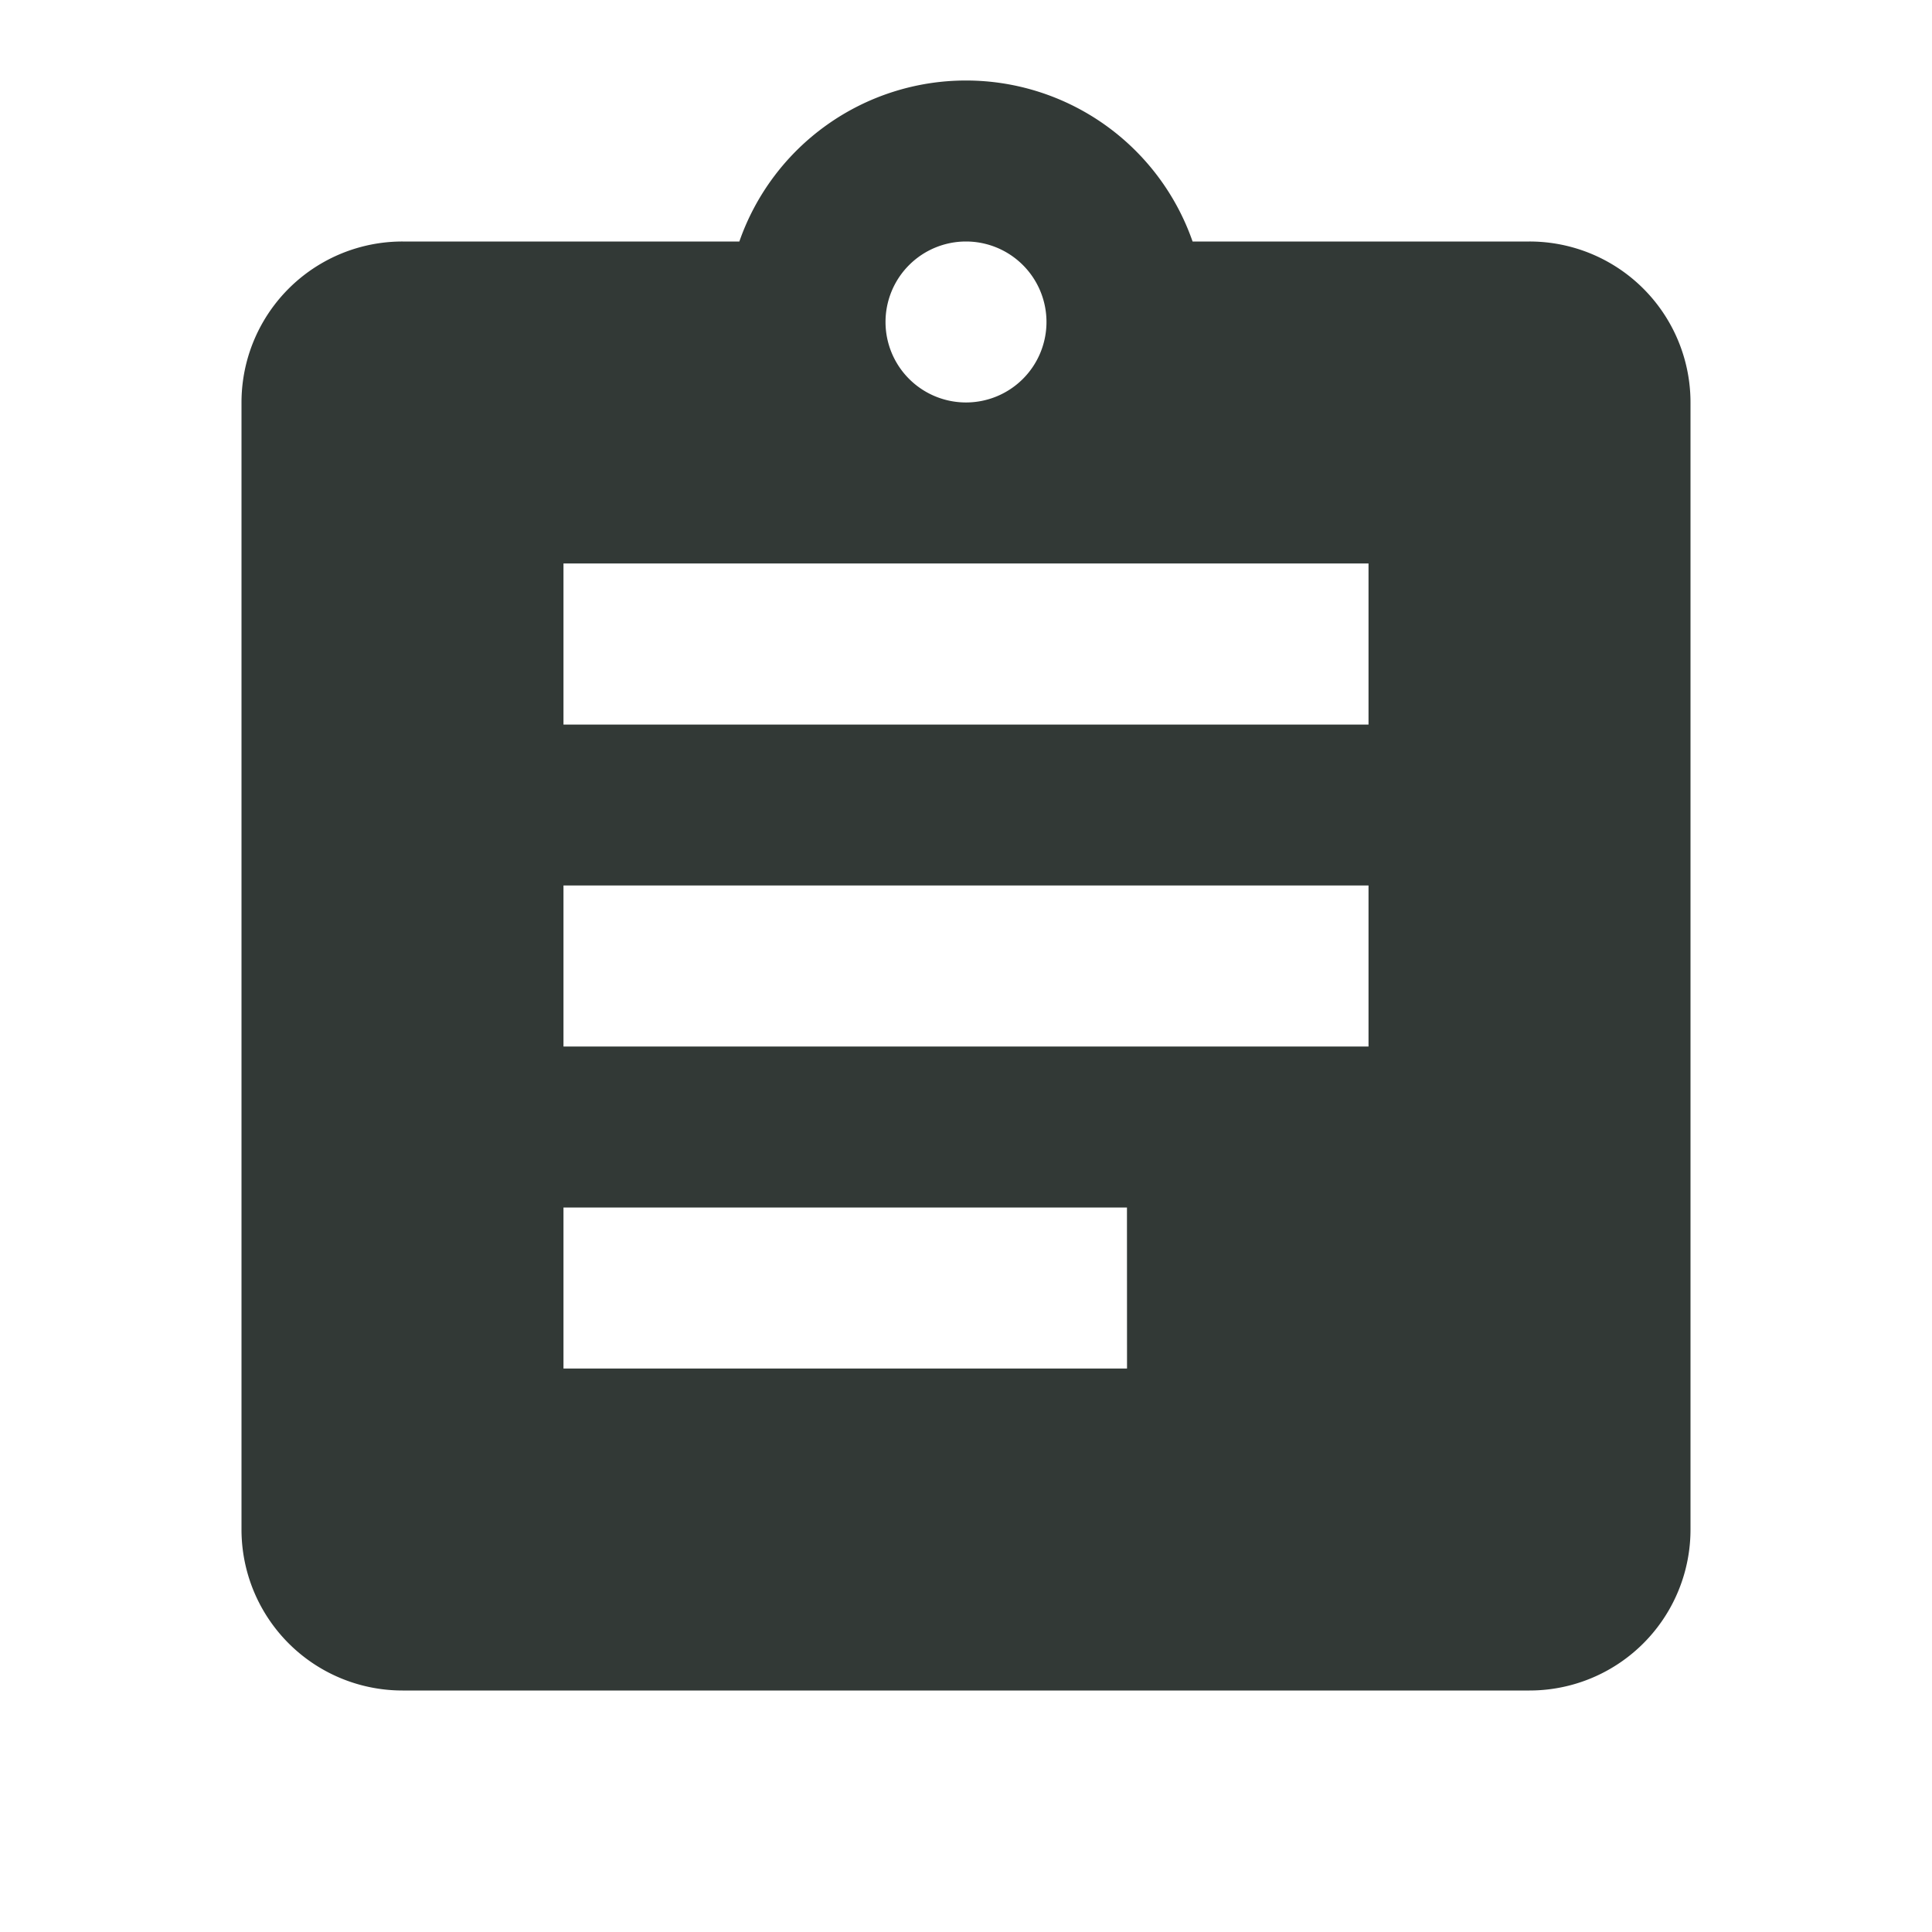 <svg xmlns="http://www.w3.org/2000/svg" width="32" height="32" viewBox="0 0 32 32"><path d="M0,0H32V32H0Z" fill="none"/><path d="M27.333,4.667h-5.58a3.975,3.975,0,0,0-7.507,0H8.667A2.666,2.666,0,0,0,6,7.333V26a2.666,2.666,0,0,0,2.667,2.667H27.333A2.666,2.666,0,0,0,30,26V7.333A2.666,2.666,0,0,0,27.333,4.667ZM18,4.667A1.333,1.333,0,1,1,16.667,6,1.333,1.333,0,0,1,18,4.667Zm2.667,18.667H11.333V20.667h9.333Zm4-5.333H11.333V15.333H24.667Zm0-5.333H11.333V10H24.667Z" transform="translate(-2 -0.667)" fill="#323936"/></svg>